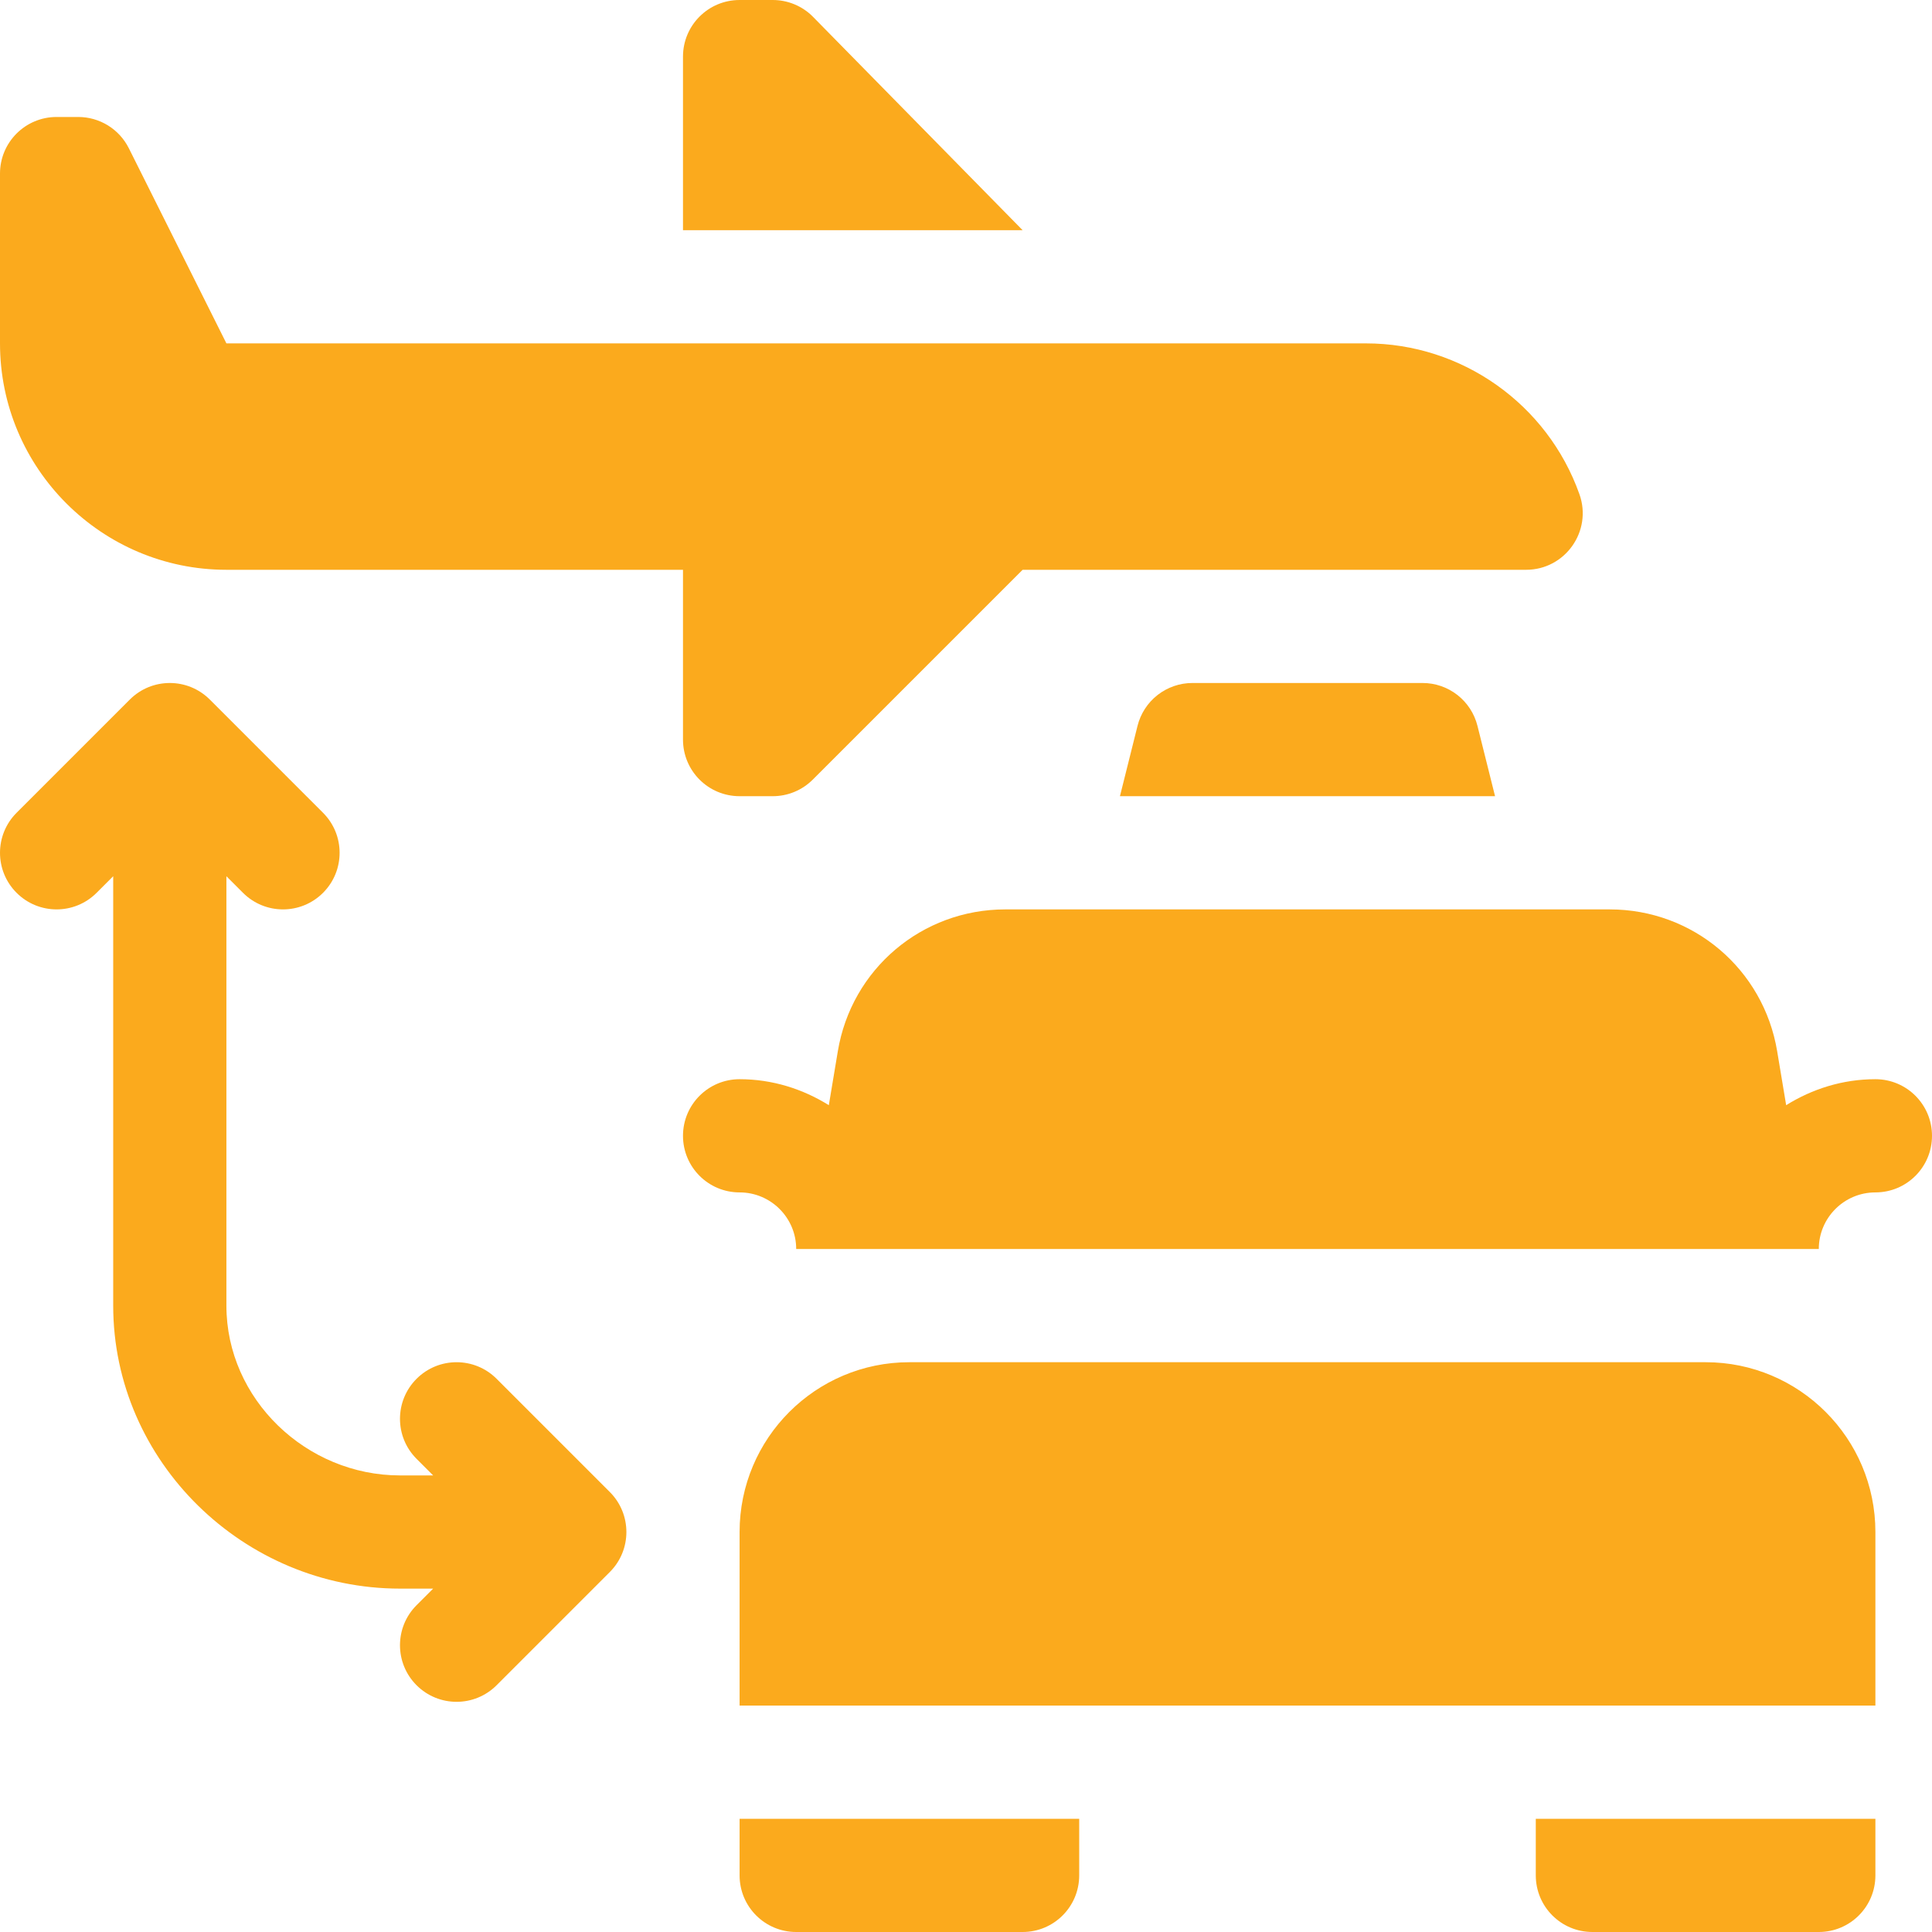 <svg width="512" height="512" viewBox="0 0 512 512" fill="none" xmlns="http://www.w3.org/2000/svg">
<g clip-path="url(#clip0_1_13)">
<path d="M497 406C497 381.147 476.853 361 452 361H241C216.147 361 196 381.147 196 406V452H497V406ZM60 151H181V196C181 204.291 187.709 211 196 211H204.789C208.773 211 212.582 209.418 215.394 206.605L271 151H404.437C414.795 151 422.028 140.733 418.573 130.99C410.091 107.069 387.356 91 362 91H60L34.146 39.291C32.899 36.8 30.984 34.705 28.614 33.24C26.244 31.776 23.514 31 20.728 31H15C6.709 31 0 37.709 0 46V91C0 124.091 26.909 151 60 151ZM25.605 236.605L30 232.211V346C30 387.353 64.647 421 106 421H114.789L110.394 425.395C104.535 431.254 104.535 440.747 110.394 446.606C116.253 452.465 125.746 452.465 131.605 446.606L161.605 416.606C167.464 410.747 167.464 401.254 161.605 395.395L131.605 365.395C125.746 359.536 116.253 359.536 110.394 365.395C104.535 371.254 104.535 380.747 110.394 386.606L114.789 391.001H106C81.186 391.001 60 370.815 60 346.001V232.211L64.395 236.606C70.254 242.465 79.747 242.465 85.606 236.606C91.465 230.747 91.465 221.254 85.606 215.395L55.606 185.395C49.747 179.536 40.254 179.536 34.395 185.395L4.395 215.395C-1.464 221.254 -1.464 230.747 4.395 236.606C10.254 242.465 19.746 242.465 25.605 236.605ZM497 286C488.301 286 480.244 288.593 473.352 292.885L470.97 278.603C467.352 256.82 448.689 241 426.585 241H266.415C244.311 241 225.648 256.82 222.03 278.603L219.648 292.885C212.756 288.593 204.699 286 196 286C187.709 286 181 292.709 181 301C181 309.291 187.709 316 196 316C204.276 316 211 322.724 211 331H482C482 322.724 488.724 316 497 316C505.291 316 512 309.291 512 301C512 292.709 505.291 286 497 286Z" fill="#FBAA1D"/>
<path d="M196 1.25615e-07C187.709 1.25615e-07 181 6.709 181 15V61H271L215.395 4.395C214.003 3.001 212.349 1.896 210.529 1.142C208.71 0.388 206.759 -0 204.789 1.25615e-07H196ZM196 497C196 505.291 202.709 512 211 512H271C279.291 512 286 505.291 286 497V482H196V497ZM422 512H482C490.291 512 497 505.291 497 497V482H407V497C407 505.291 413.709 512 422 512ZM377 181H316C312.655 181.001 309.406 182.12 306.77 184.18C304.135 186.239 302.263 189.121 301.454 192.367L296.796 211H396.204L391.546 192.367C390.737 189.121 388.865 186.239 386.23 184.18C383.594 182.12 380.345 181.001 377 181Z" fill="#FBAA1D"/>
</g>
<defs>
<clipPath id="clip0_1_13">
<rect width="512" height="512" fill="white"/>
</clipPath>
</defs>
</svg>
